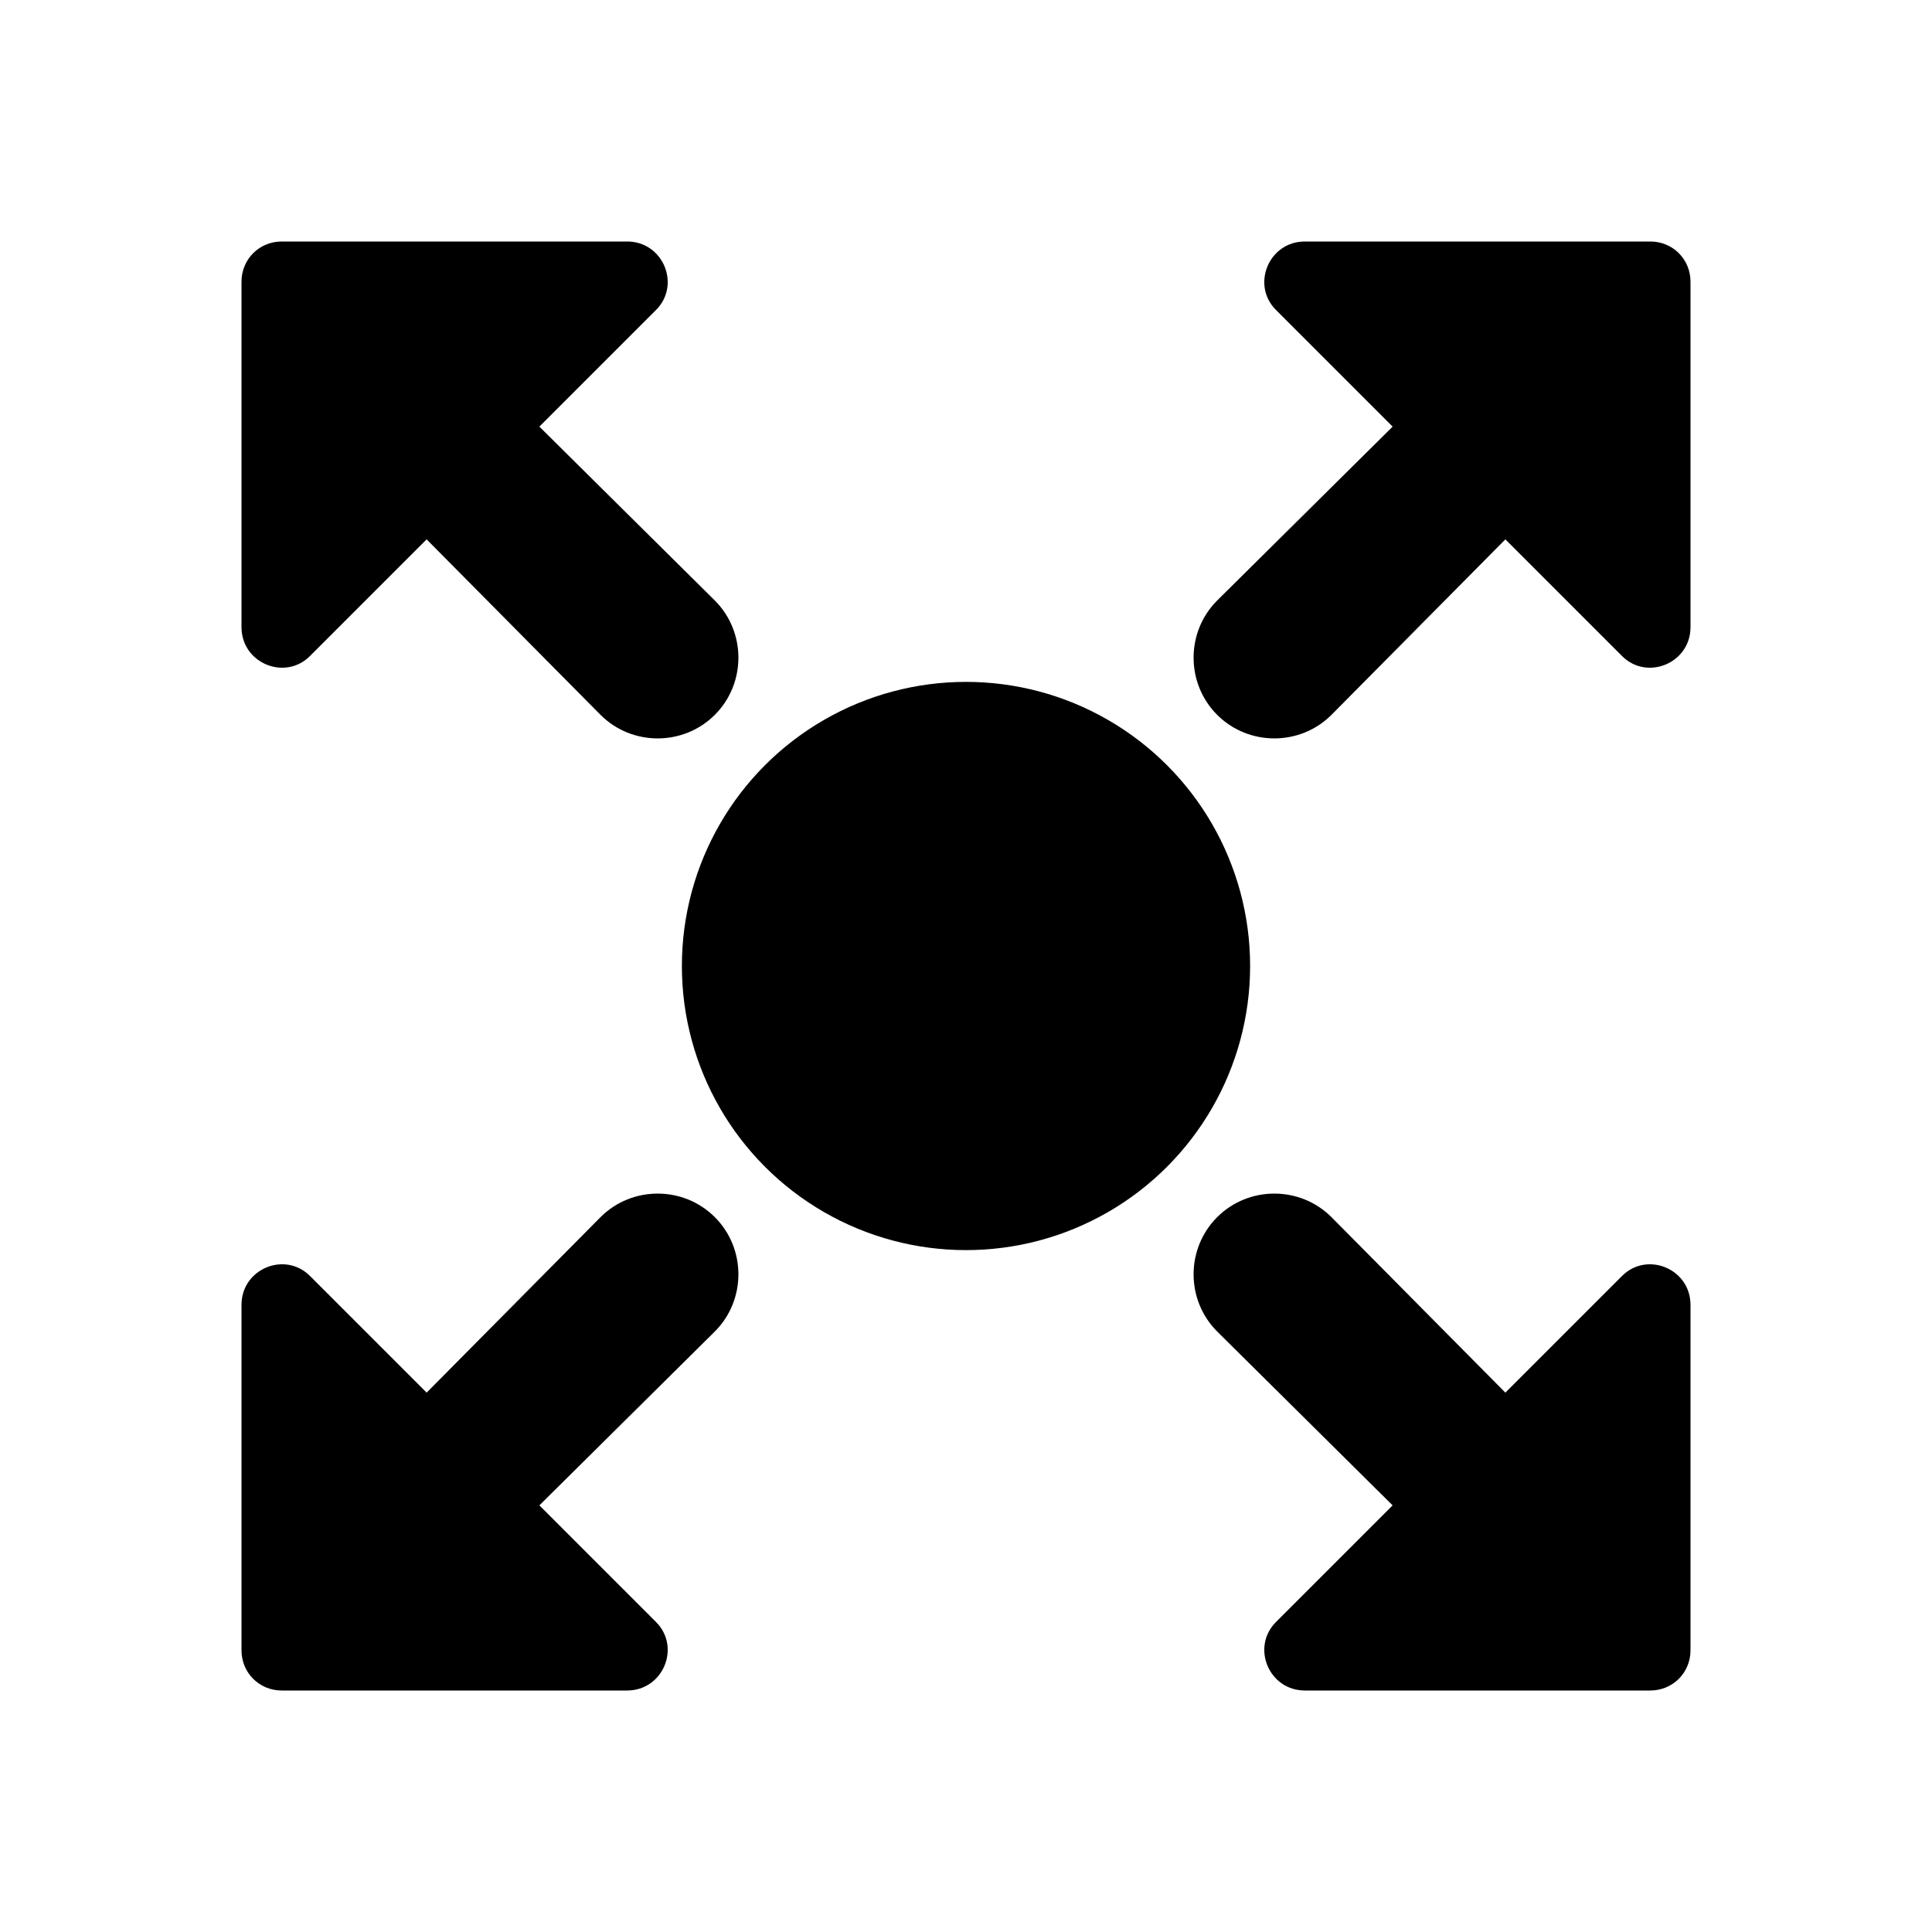 <svg width="34" height="34" viewBox="0 0 34 34" fill="none" xmlns="http://www.w3.org/2000/svg">
<g clip-path="url(#clip0_1_6)">
<path d="M22.454 5.454L24.508 7.508L21.42 10.568C20.867 11.121 20.867 12.027 21.42 12.58C21.973 13.133 22.879 13.133 23.432 12.58L26.492 9.492L28.546 11.546C28.985 11.985 29.75 11.673 29.75 11.036V4.958C29.75 4.562 29.438 4.25 29.042 4.25H22.964C22.327 4.25 22.015 5.015 22.454 5.454V5.454ZM5.454 11.546L7.508 9.492L10.568 12.58C11.121 13.133 12.027 13.133 12.58 12.58C13.133 12.027 13.133 11.121 12.58 10.568L9.492 7.508L11.546 5.454C11.985 5.015 11.673 4.25 11.036 4.25H4.958C4.562 4.25 4.25 4.562 4.25 4.958V11.036C4.25 11.673 5.015 11.985 5.454 11.546V11.546ZM11.546 28.546L9.492 26.492L12.58 23.432C13.133 22.879 13.133 21.973 12.58 21.42C12.027 20.867 11.121 20.867 10.568 21.42L7.508 24.508L5.454 22.454C5.015 22.015 4.25 22.327 4.25 22.964V29.042C4.25 29.438 4.562 29.75 4.958 29.75H11.036C11.673 29.75 11.985 28.985 11.546 28.546ZM28.546 22.454L26.492 24.508L23.432 21.42C22.879 20.867 21.973 20.867 21.42 21.42C20.867 21.973 20.867 22.879 21.42 23.432L24.508 26.492L22.454 28.546C22.015 28.985 22.327 29.75 22.964 29.75H29.042C29.438 29.75 29.75 29.438 29.75 29.042V22.964C29.75 22.327 28.985 22.015 28.546 22.454V22.454Z" fill="black"/>
</g>
<circle cx="17" cy="17" r="5" fill="black"/>
<defs>
<clipPath id="clip0_1_6">
<rect width="34" height="34" fill="white"/>
</clipPath>
</defs>
</svg>
